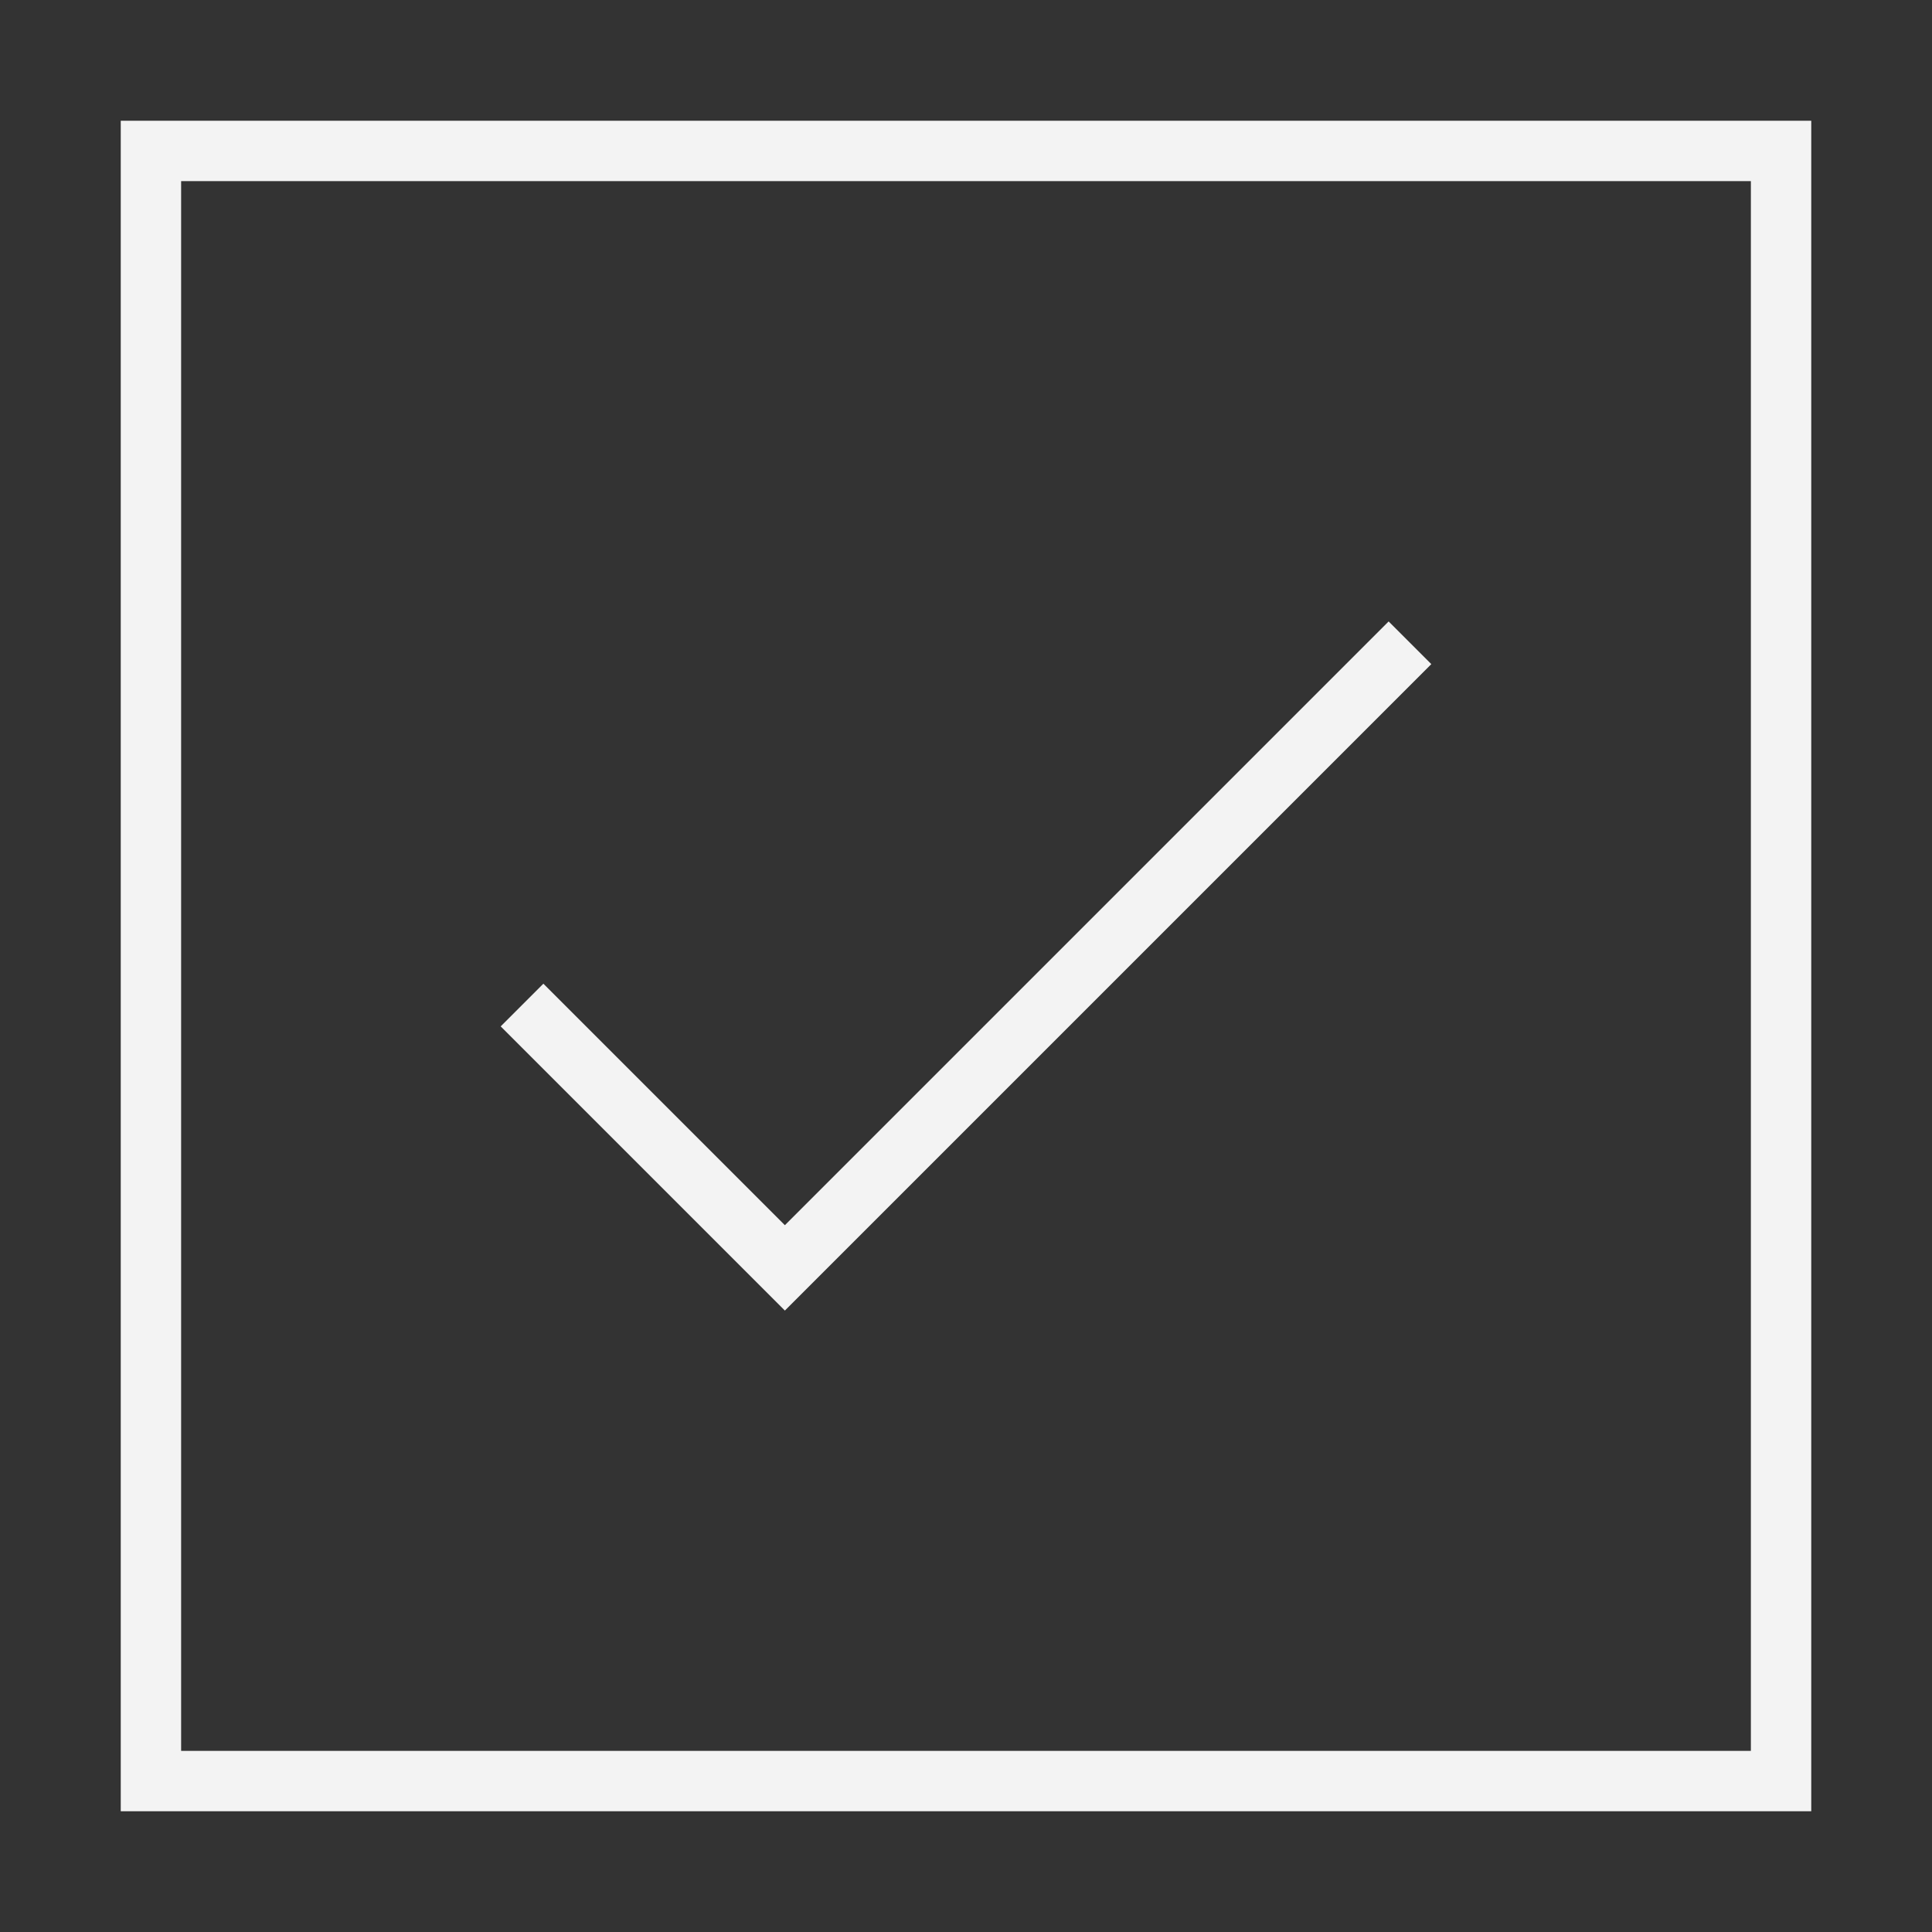 <svg width="64" height="64" viewBox="0 0 64 64" fill="none" xmlns="http://www.w3.org/2000/svg">
<rect x="0" y="0" width="64" height="64" fill="#333333" stroke="none"/>
<path d="M59 5H5V59H59V5Z" stroke="#F3F3F3" stroke-width="2" stroke-miterlimit="10" stroke-linecap="square"/>
<path d="M18 34L26 42L46 22" stroke="#F3F3F3" stroke-width="2" stroke-miterlimit="10" stroke-linecap="square"/>
</svg>
